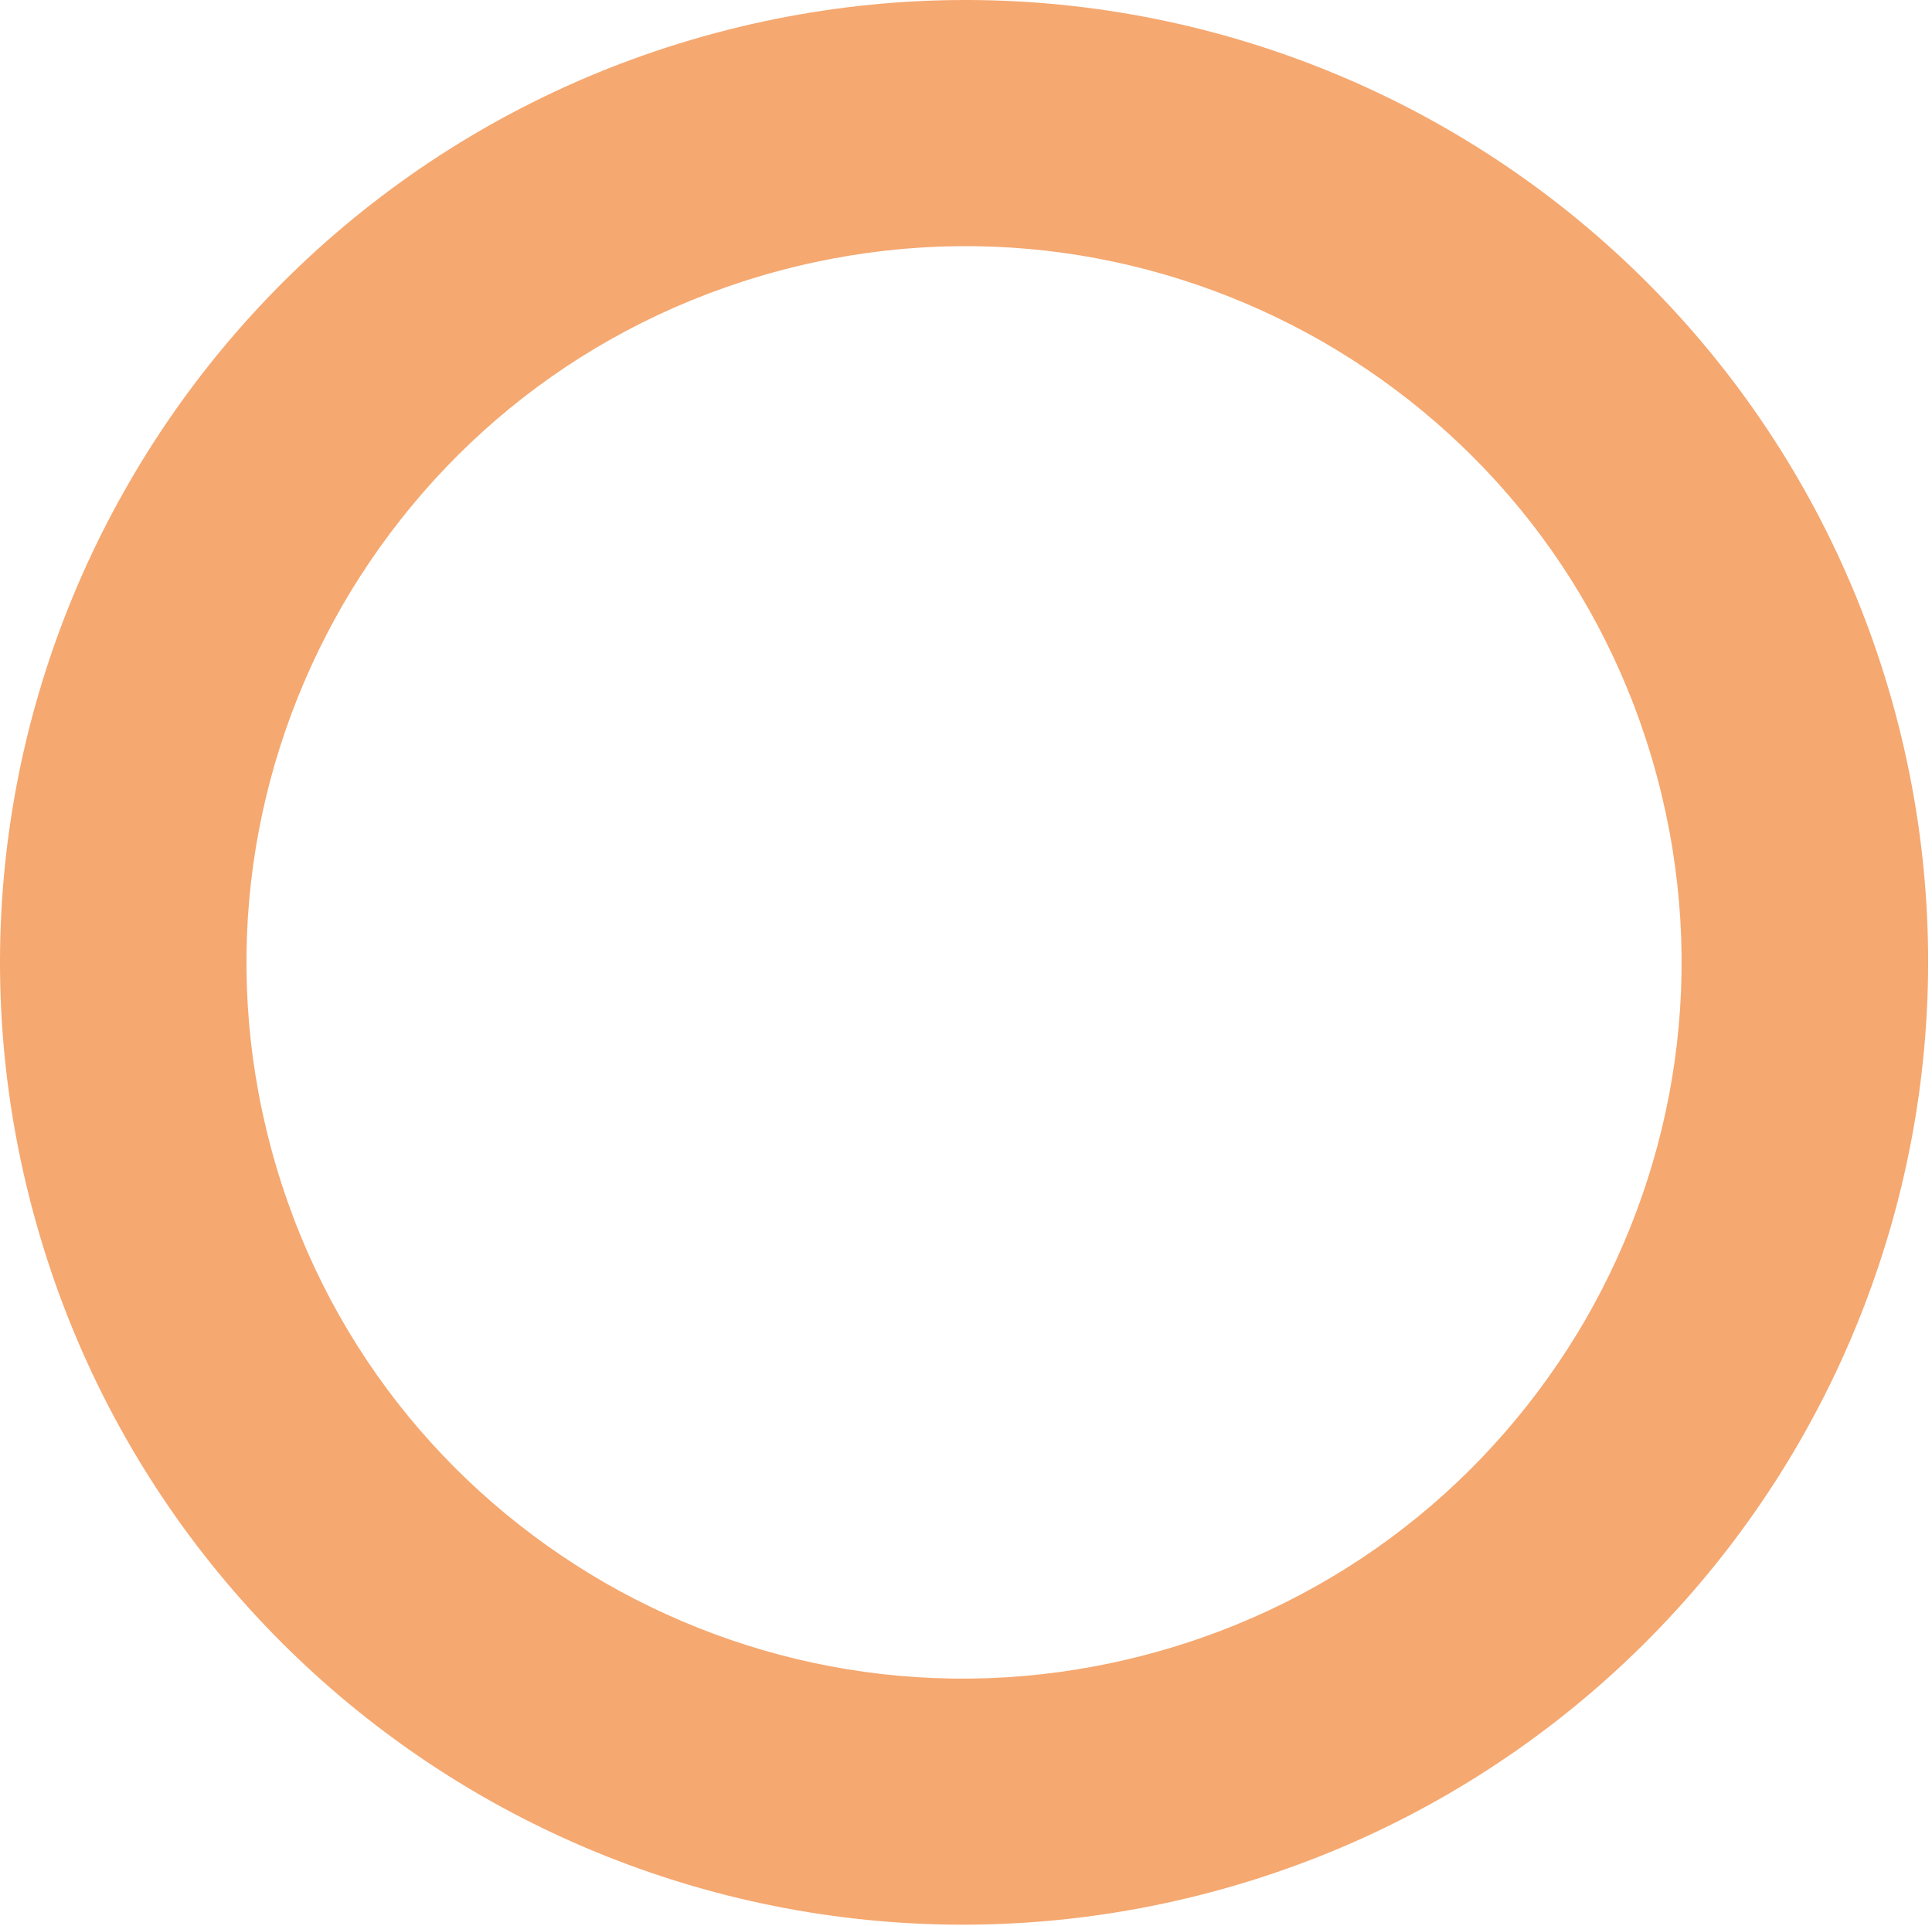<svg xmlns="http://www.w3.org/2000/svg" width="312" height="311" viewBox="0 0 312 311" fill="none"><path d="M125.763 43.743C156.709 35.451 187.912 40.433 213.672 55.221C239.392 70.078 259.305 94.485 267.593 125.416C275.866 156.292 270.839 187.441 255.994 213.167C241.079 238.854 216.602 258.756 185.601 267.062C154.655 275.354 123.452 270.372 97.692 255.584C71.972 240.727 52.059 216.32 43.771 185.389C35.498 154.512 40.525 123.364 55.37 97.638C70.285 71.951 94.762 52.049 125.763 43.743ZM195.888 305.452C237.332 294.347 270.582 267.392 290.476 233.024C310.37 198.656 317.149 156.458 306.069 115.106C294.989 73.755 268.019 40.599 233.606 20.783C199.194 0.966 156.976 -5.767 115.531 5.338L115.476 5.353C74.032 16.458 40.836 43.398 20.942 77.766C0.994 112.149 -5.8 154.292 5.35 195.684C16.43 237.035 43.4 270.191 77.812 290.007C112.225 309.824 154.443 316.557 195.888 305.452Z" fill="#F5A870"></path></svg>